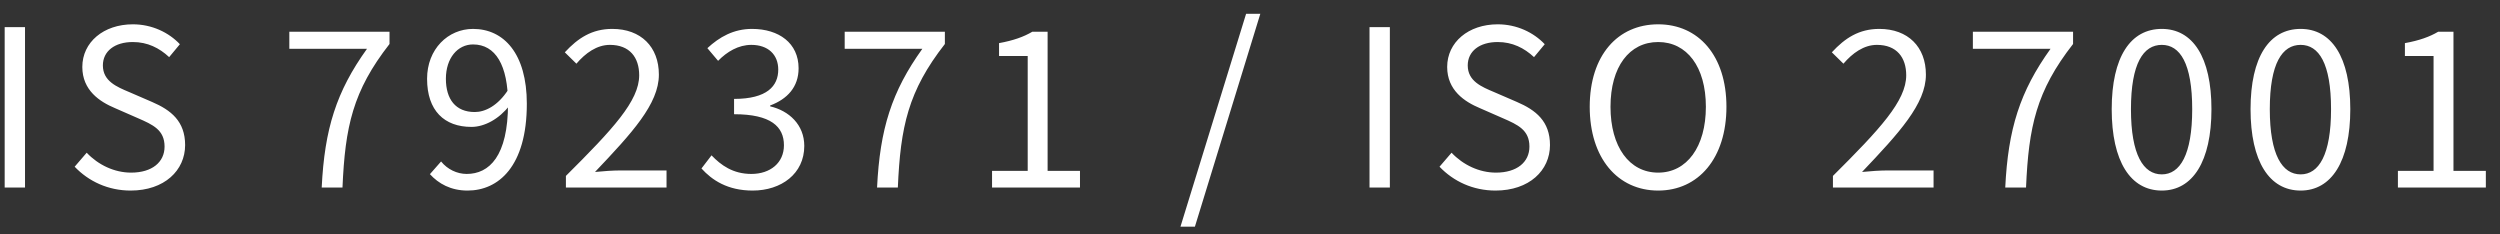 <svg width="160" height="15" viewBox="0 0 160 15" fill="none" xmlns="http://www.w3.org/2000/svg">
<rect x="0" y="0" width="160" height="15" fill="#333333" stroke="none"/>
<path d="M0.299 12V1.738H1.601V12H0.299ZM8.362 12.196C6.92 12.196 5.674 11.608 4.778 10.67L5.548 9.774C6.29 10.558 7.326 11.048 8.39 11.048C9.734 11.048 10.532 10.376 10.532 9.382C10.532 8.318 9.79 7.982 8.824 7.562L7.354 6.918C6.388 6.512 5.268 5.784 5.268 4.286C5.268 2.704 6.626 1.556 8.502 1.556C9.72 1.556 10.798 2.074 11.512 2.83L10.826 3.656C10.196 3.068 9.44 2.69 8.502 2.69C7.34 2.69 6.584 3.278 6.584 4.188C6.584 5.196 7.48 5.56 8.278 5.896L9.734 6.526C10.938 7.044 11.848 7.758 11.848 9.284C11.848 10.908 10.518 12.196 8.362 12.196ZM20.589 12C20.771 8.248 21.527 5.854 23.487 3.124H18.517V2.032H24.929V2.816C22.577 5.826 22.087 8.108 21.919 12H20.589ZM29.923 12.196C28.845 12.196 28.061 11.748 27.515 11.146L28.229 10.334C28.635 10.838 29.251 11.132 29.867 11.132C31.309 11.132 32.513 9.998 32.513 6.638C32.513 4.174 31.715 2.844 30.273 2.844C29.293 2.844 28.537 3.712 28.537 5.042C28.537 6.344 29.153 7.17 30.385 7.17C31.043 7.17 31.855 6.778 32.527 5.742L32.597 6.764C31.953 7.604 31.015 8.122 30.175 8.122C28.439 8.122 27.333 7.086 27.333 5.042C27.333 3.138 28.677 1.85 30.273 1.85C32.247 1.85 33.717 3.432 33.717 6.638C33.717 10.656 31.897 12.196 29.923 12.196ZM36.218 12V11.258C39.228 8.262 40.908 6.456 40.908 4.818C40.908 3.684 40.306 2.872 39.032 2.872C38.192 2.872 37.464 3.404 36.89 4.076L36.148 3.348C36.988 2.438 37.884 1.85 39.186 1.85C41.02 1.85 42.168 2.998 42.168 4.776C42.168 6.652 40.446 8.514 38.08 11.006C38.612 10.95 39.242 10.908 39.76 10.908H42.658V12H36.218ZM48.17 12.196C46.56 12.196 45.566 11.524 44.894 10.782L45.538 9.942C46.14 10.572 46.91 11.132 48.086 11.132C49.304 11.132 50.172 10.418 50.172 9.298C50.172 8.108 49.346 7.31 46.98 7.31V6.33C49.094 6.33 49.808 5.504 49.808 4.454C49.808 3.488 49.15 2.872 48.086 2.872C47.26 2.872 46.532 3.306 45.958 3.894L45.272 3.082C46.042 2.368 46.952 1.85 48.128 1.85C49.85 1.85 51.11 2.76 51.11 4.37C51.11 5.574 50.382 6.344 49.29 6.75V6.806C50.494 7.086 51.474 7.982 51.474 9.34C51.474 11.118 50.004 12.196 48.17 12.196ZM56.132 12C56.314 8.248 57.07 5.854 59.03 3.124H54.06V2.032H60.472V2.816C58.12 5.826 57.63 8.108 57.462 12H56.132ZM63.491 12V10.936H65.773V3.586H63.939V2.76C64.863 2.592 65.521 2.354 66.067 2.032H67.047V10.936H69.119V12H63.491ZM75.55 14.506L79.75 0.884H80.66L76.474 14.506H75.55ZM87.649 12V1.738H88.951V12H87.649ZM95.713 12.196C94.271 12.196 93.025 11.608 92.129 10.67L92.899 9.774C93.641 10.558 94.677 11.048 95.741 11.048C97.085 11.048 97.883 10.376 97.883 9.382C97.883 8.318 97.141 7.982 96.175 7.562L94.705 6.918C93.739 6.512 92.619 5.784 92.619 4.286C92.619 2.704 93.977 1.556 95.853 1.556C97.071 1.556 98.149 2.074 98.863 2.83L98.177 3.656C97.547 3.068 96.791 2.69 95.853 2.69C94.691 2.69 93.935 3.278 93.935 4.188C93.935 5.196 94.831 5.56 95.629 5.896L97.085 6.526C98.289 7.044 99.199 7.758 99.199 9.284C99.199 10.908 97.869 12.196 95.713 12.196ZM106.124 12.196C103.534 12.196 101.742 10.124 101.742 6.834C101.742 3.544 103.534 1.556 106.124 1.556C108.7 1.556 110.492 3.558 110.492 6.834C110.492 10.124 108.7 12.196 106.124 12.196ZM106.124 11.048C107.958 11.048 109.176 9.396 109.176 6.834C109.176 4.272 107.958 2.69 106.124 2.69C104.276 2.69 103.072 4.272 103.072 6.834C103.072 9.396 104.276 11.048 106.124 11.048ZM117.308 12V11.258C120.318 8.262 121.998 6.456 121.998 4.818C121.998 3.684 121.396 2.872 120.122 2.872C119.282 2.872 118.554 3.404 117.98 4.076L117.238 3.348C118.078 2.438 118.974 1.85 120.276 1.85C122.11 1.85 123.258 2.998 123.258 4.776C123.258 6.652 121.536 8.514 119.17 11.006C119.702 10.95 120.332 10.908 120.85 10.908H123.748V12H117.308ZM128.336 12C128.518 8.248 129.274 5.854 131.234 3.124H126.264V2.032H132.676V2.816C130.324 5.826 129.834 8.108 129.666 12H128.336ZM138.355 12.196C136.353 12.196 135.149 10.334 135.149 6.988C135.149 3.642 136.353 1.85 138.355 1.85C140.329 1.85 141.533 3.642 141.533 6.988C141.533 10.334 140.329 12.196 138.355 12.196ZM138.355 11.16C139.517 11.16 140.301 9.914 140.301 6.988C140.301 4.048 139.517 2.872 138.355 2.872C137.179 2.872 136.381 4.048 136.381 6.988C136.381 9.914 137.179 11.16 138.355 11.16ZM147.241 12.196C145.239 12.196 144.035 10.334 144.035 6.988C144.035 3.642 145.239 1.85 147.241 1.85C149.215 1.85 150.419 3.642 150.419 6.988C150.419 10.334 149.215 12.196 147.241 12.196ZM147.241 11.16C148.403 11.16 149.187 9.914 149.187 6.988C149.187 4.048 148.403 2.872 147.241 2.872C146.065 2.872 145.267 4.048 145.267 6.988C145.267 9.914 146.065 11.16 147.241 11.16ZM153.466 12V10.936H155.748V3.586H153.914V2.76C154.838 2.592 155.496 2.354 156.042 2.032H157.022V10.936H159.094V12H153.466Z" fill="white"/>
</svg>
